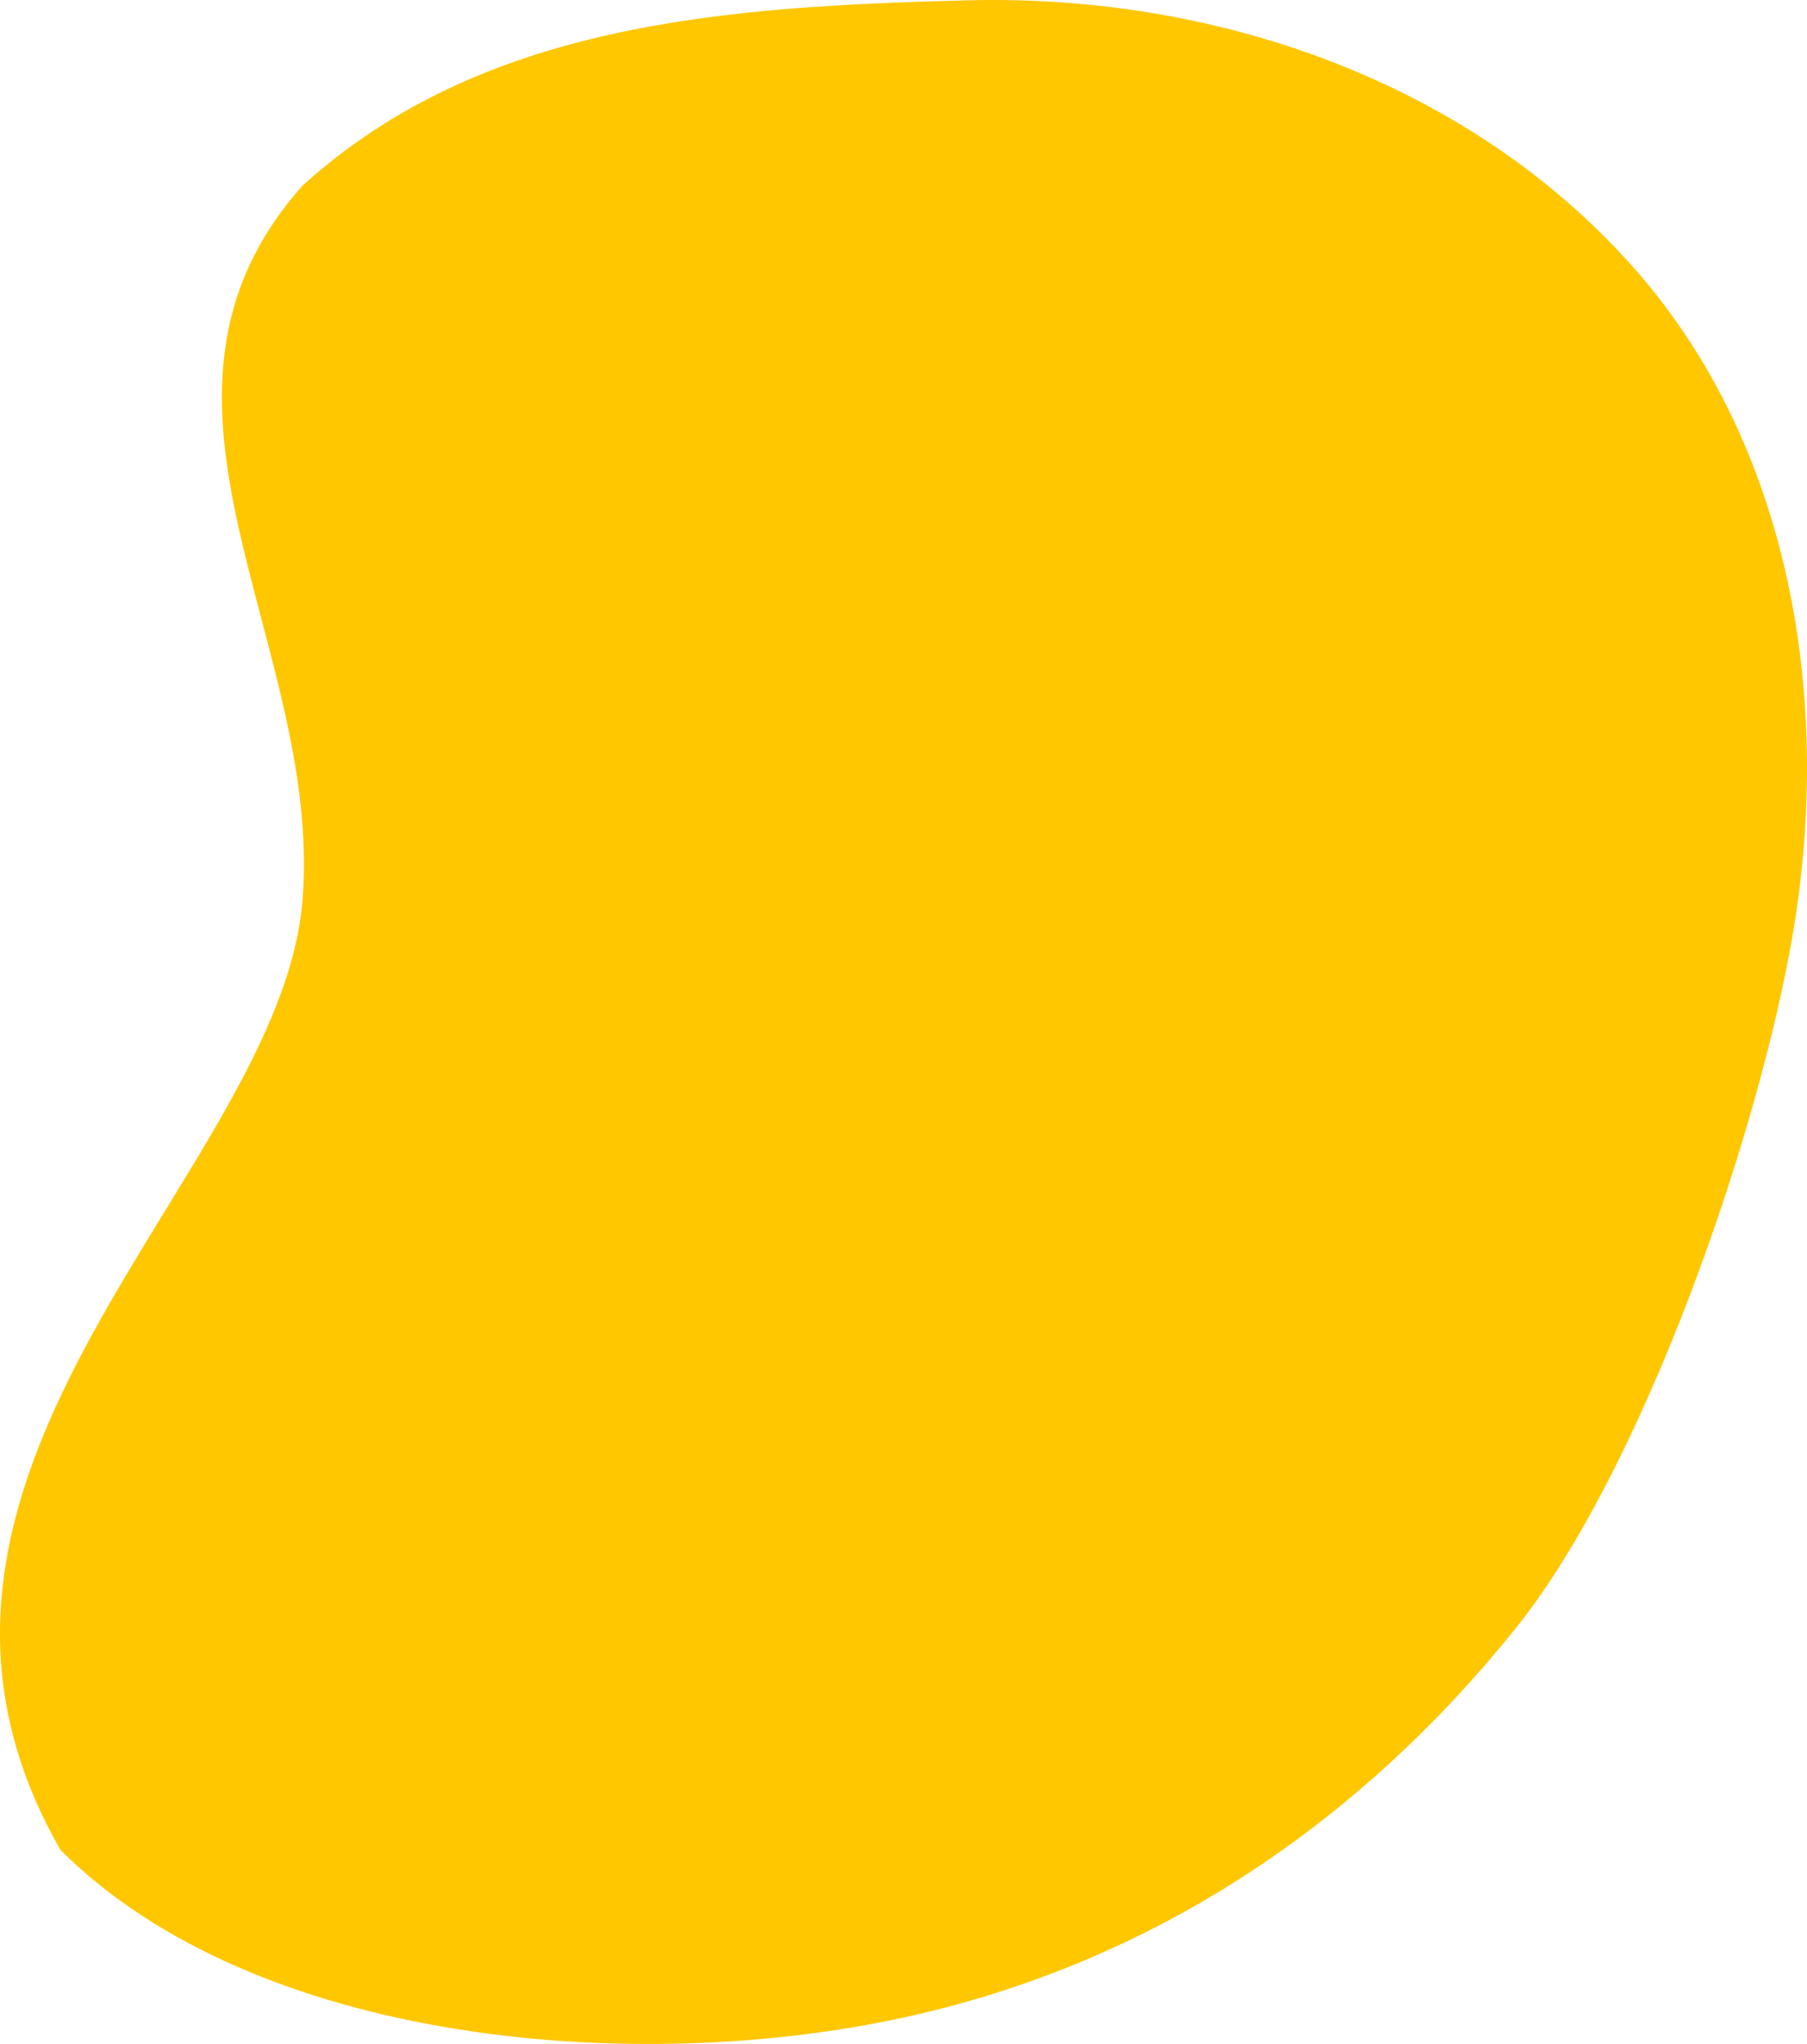 <?xml version="1.0" encoding="UTF-8"?> <svg xmlns="http://www.w3.org/2000/svg" width="1616" height="1828" viewBox="0 0 1616 1828" fill="none"> <path fill-rule="evenodd" clip-rule="evenodd" d="M865.594 0.285C648.538 5.81 431.238 20.331 270.544 166.009C99.493 358.376 288.871 575.052 270.544 804.909C251.007 1049.94 -140.488 1314.71 54.084 1654.5C228.296 1828.54 568.429 1856.93 809.218 1804.09C1030.11 1755.62 1213.76 1632.53 1355.26 1456.5C1469.66 1314.18 1573.37 1013.32 1603.63 833.402C1638.75 624.661 1601.48 397.998 1460.98 239.402C1313.7 73.144 1087.93 -5.374 865.594 0.285Z" fill="#FFC700"></path> </svg> 